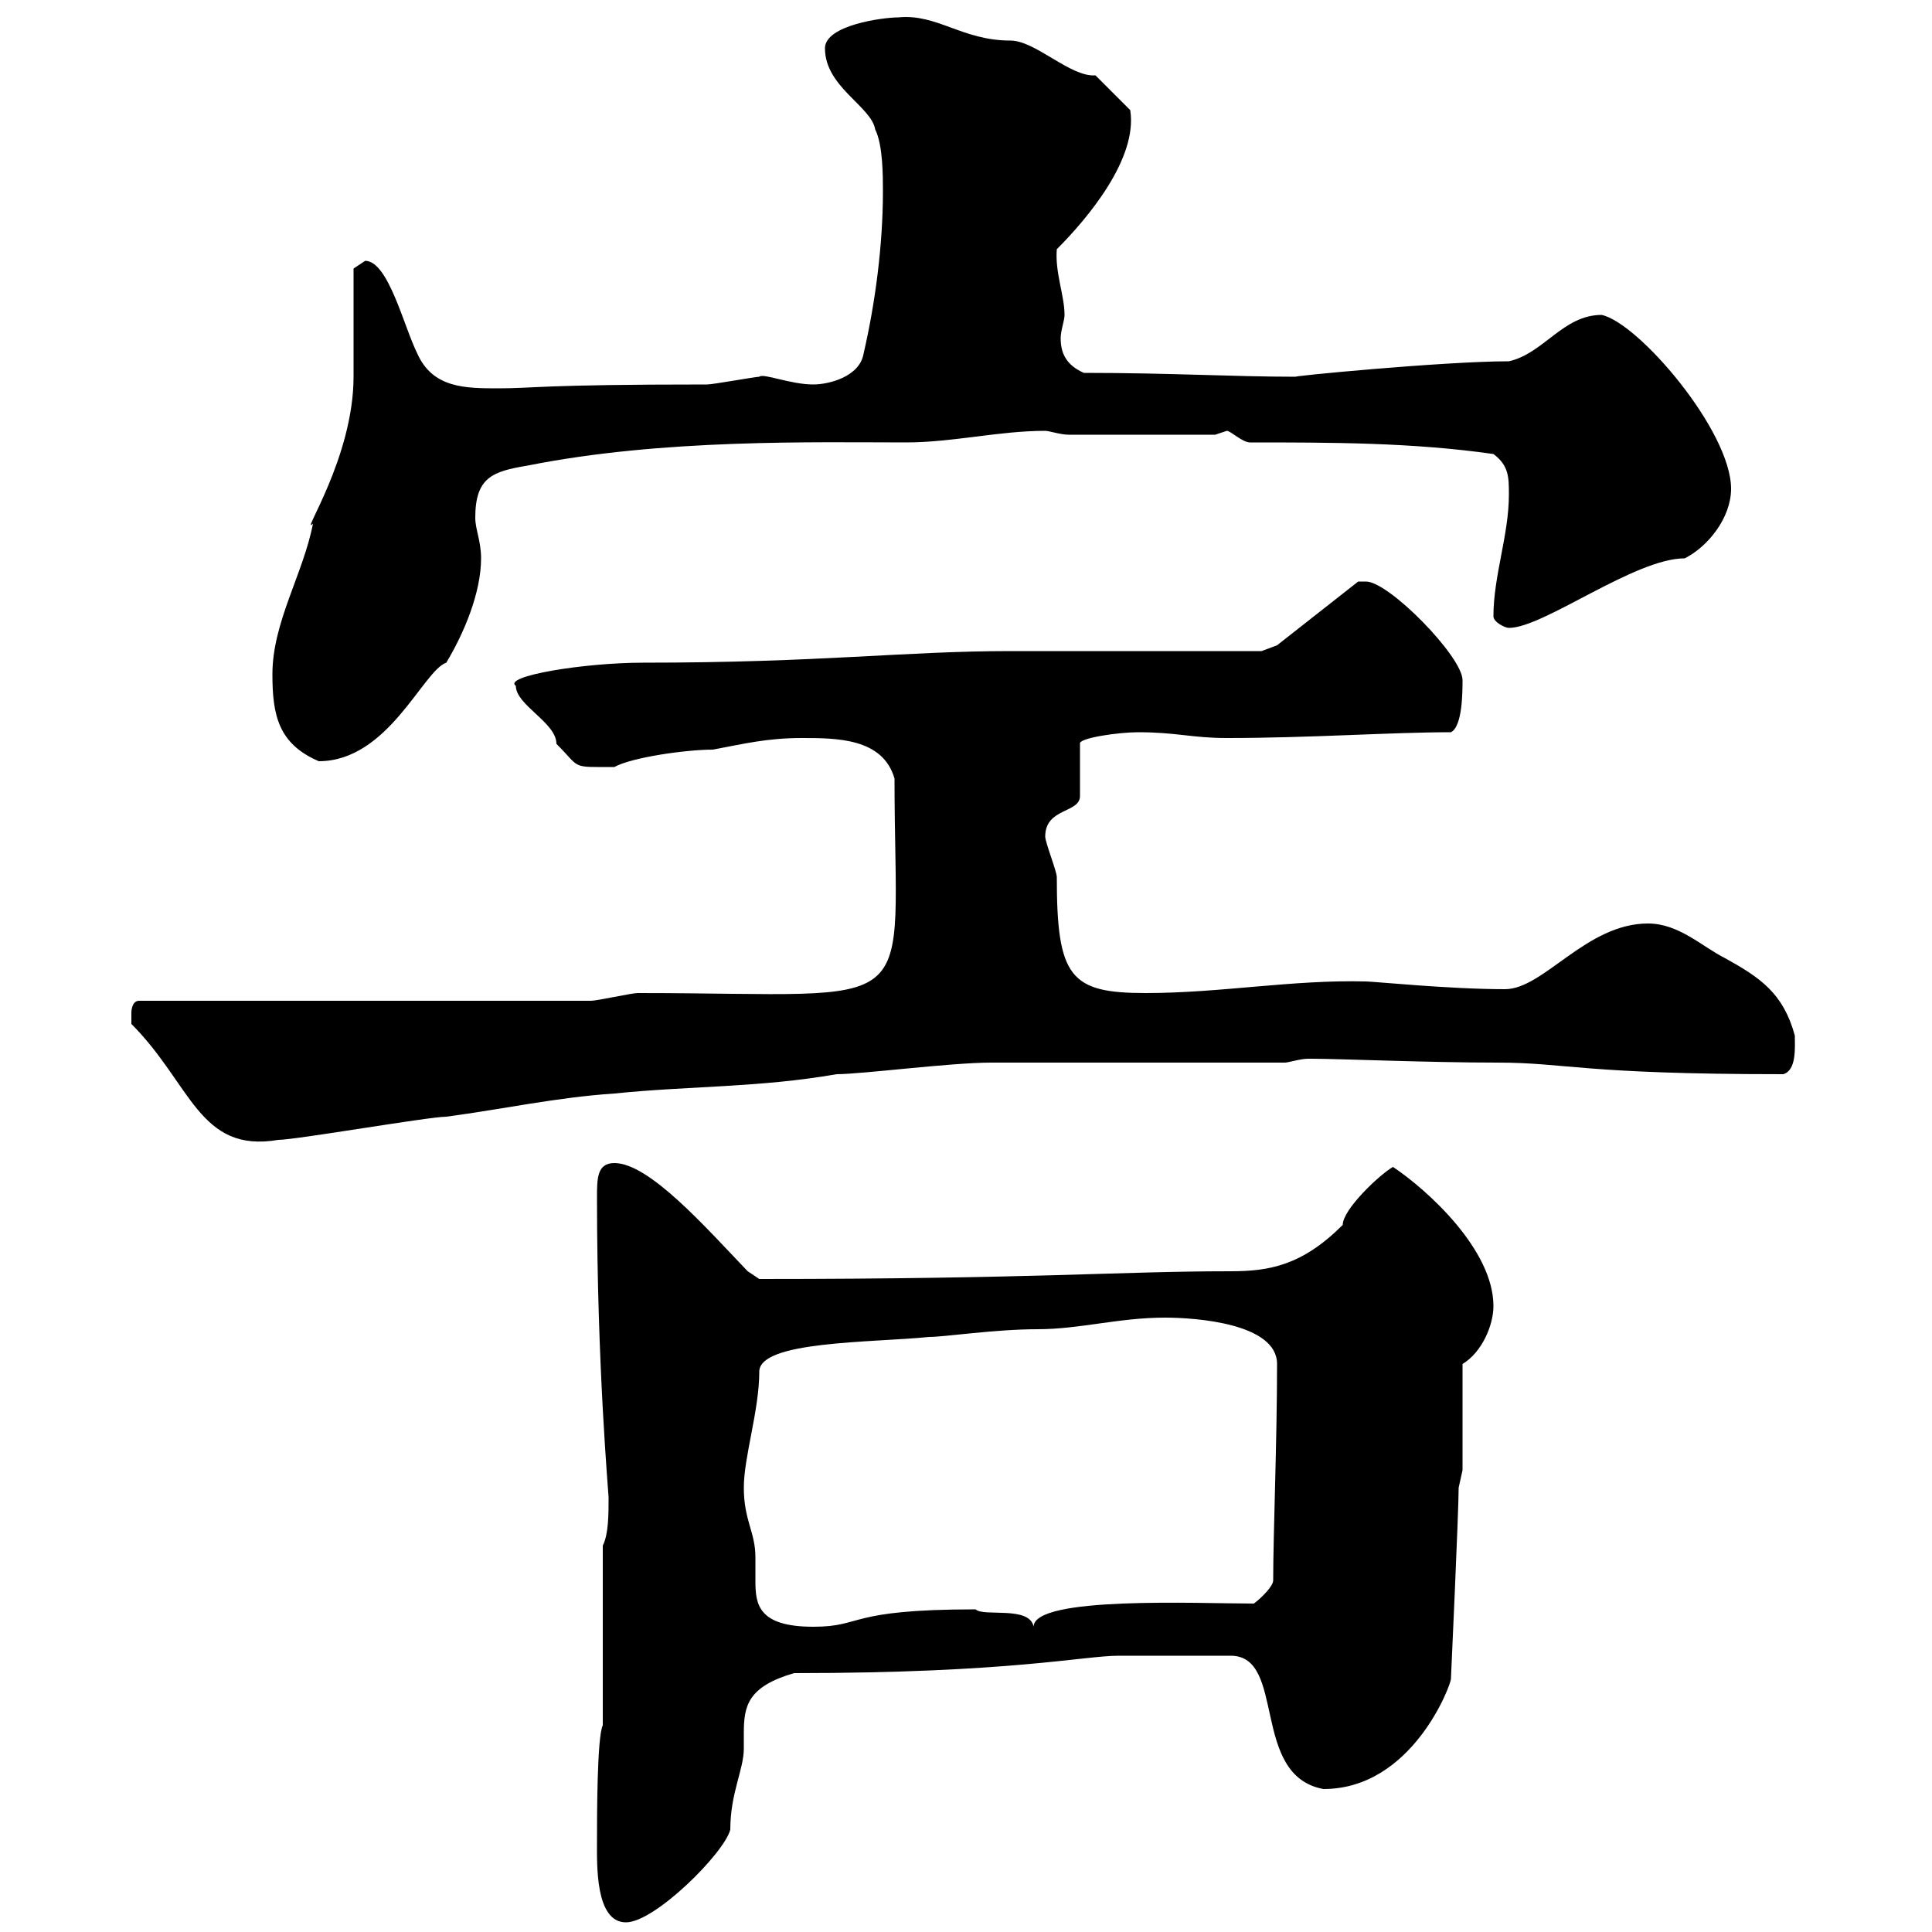 <svg xmlns="http://www.w3.org/2000/svg" xmlns:xlink="http://www.w3.org/1999/xlink" width="300" height="300"><path d="M92.70 285.90C92.70 289.50 92.40 298.50 97.20 298.50C101.70 298.50 112.50 287.70 113.40 284.10C113.40 278.40 115.50 274.80 115.50 271.50C115.50 270.90 115.50 270.30 115.50 269.10C115.50 264.90 116.10 261.90 123.30 259.80C156.90 259.80 168.30 257.10 173.70 257.10C176.40 257.10 185.10 257.10 191.10 257.10C199.80 257.10 194.10 275.70 205.50 277.80C219.30 277.80 225.30 261.60 225.30 260.70C225.30 260.70 226.50 234.60 226.50 231C226.50 231 227.10 228.30 227.10 228.30L227.10 211.80C230.10 210 231.90 205.80 231.90 202.80C231.90 194.10 221.70 184.80 216.30 181.20C214.20 182.40 208.50 187.80 208.50 190.20C202.20 196.50 197.10 197.40 191.10 197.40C173.70 197.40 160.80 198.60 117.90 198.60L116.10 197.40C109.50 190.50 100.80 180.60 95.40 180.60C92.70 180.60 92.70 183 92.70 186C92.70 212.10 94.50 231.90 94.50 232.50C94.50 235.20 94.50 238.20 93.60 240L93.60 267.90C92.70 269.70 92.70 282.30 92.70 285.90ZM115.50 231C115.50 226.20 117.90 219 117.90 213C117.90 208.20 135.30 208.50 144.30 207.60C146.70 207.60 154.50 206.40 161.10 206.40C167.70 206.40 173.70 204.60 180.90 204.60C185.70 204.60 198.30 205.50 198.30 211.80C198.30 223.80 197.70 238.20 197.70 245.40C197.70 246.30 195.90 248.10 194.70 249C186 249 160.50 247.80 160.50 252.60C159.90 249.30 152.70 251.10 151.50 249.90C131.40 249.90 134.10 252.60 126.30 252.60C117.60 252.60 117.30 249 117.30 245.40C117.30 244.20 117.30 242.70 117.30 241.80C117.30 237.90 115.50 236.10 115.50 231ZM20.40 159C29.70 168.30 30.90 179.10 43.20 177C45.90 177 66.60 173.40 69.30 173.40C78.30 172.20 86.40 170.40 95.40 169.80C107.10 168.60 117.90 168.90 129.90 166.80C133.80 166.80 147.60 165 153.90 165C161.10 165 192.90 165 199.50 165C200.10 165 201.90 164.40 203.10 164.40C203.70 164.40 203.70 164.40 203.70 164.40C207.90 164.40 221.70 165 232.50 165C243.30 165 245.40 166.80 276.90 166.80C279 166.20 278.70 162.60 278.70 160.80C276.90 154.20 273.30 151.80 267.90 148.80C264.30 147 260.70 143.40 255.90 143.40C246.30 143.40 239.70 153.60 233.70 153.60C225 153.60 213.30 152.40 212.10 152.40C200.70 152.10 189.60 154.20 177.90 154.20C166.20 154.20 164.10 151.80 164.10 136.20C164.10 135.30 162.30 130.80 162.30 129.90C162.30 125.40 167.70 126.30 167.70 123.60L167.70 115.50C167.40 114.60 173.70 113.70 176.70 113.70C182.70 113.70 185.10 114.60 190.50 114.60C203.40 114.60 216 113.70 225.30 113.70C227.10 112.80 227.10 107.40 227.10 105.60C227.10 102 215.70 90.30 212.10 90.30C212.10 90.30 210.90 90.30 210.90 90.30L198.30 100.20L195.90 101.10C190.50 101.10 162.30 101.10 156.90 101.10C140.40 101.10 127.50 102.90 99.90 102.90C90.60 102.90 78 105 80.10 106.50C80.10 109.50 86.40 112.20 86.40 115.50C90.30 119.40 88.50 119.10 95.40 119.10C98.10 117.60 106.50 116.40 110.70 116.40C115.50 115.50 119.10 114.60 124.50 114.60C129.90 114.60 137.10 114.60 138.90 120.90C138.90 158.70 144.30 154.20 99 154.20C98.10 154.20 92.70 155.40 91.80 155.40L21.60 155.40C20.40 155.40 20.40 157.20 20.40 157.20C20.40 157.80 20.40 159 20.40 159ZM42.30 104.70C42.30 111 43.20 115.50 49.50 118.20C60.30 118.20 65.70 104.10 69.30 102.90C72 98.40 74.70 92.10 74.70 86.70C74.70 84 73.80 82.20 73.80 80.40C73.80 74.10 76.50 73.20 81.90 72.30C102.90 68.10 126.60 68.70 140.70 68.70C147.90 68.70 155.10 66.90 162.30 66.90C162.90 66.90 164.70 67.50 165.90 67.50L188.70 67.50C188.70 67.50 190.50 66.90 190.50 66.90C191.10 66.90 192.90 68.70 194.10 68.70C206.70 68.70 219.30 68.70 231.90 70.50C234.30 72.30 234.30 74.10 234.30 76.80C234.30 83.10 231.90 89.40 231.90 95.70C231.90 96.60 233.70 97.50 234.30 97.50C239.70 97.50 253.80 86.70 261.60 86.70C265.20 84.90 268.80 80.40 268.80 75.90C268.80 66.90 254.40 50.10 248.70 48.90C242.70 48.90 239.70 54.90 234.30 56.10C224.10 56.10 199.50 58.50 201.30 58.50C191.40 58.50 181.80 57.90 168.30 57.90C165.60 56.70 164.70 54.90 164.70 52.50C164.70 51.30 165.30 49.80 165.30 48.90C165.30 45.90 163.80 42.30 164.10 38.70C168.90 33.90 176.70 24.60 175.50 17.10C174.90 16.50 171.30 12.90 170.10 11.70C166.20 12 160.80 6.30 156.90 6.30C149.40 6.30 145.50 2.10 139.50 2.70C137.10 2.70 128.10 3.90 128.10 7.50C128.10 13.50 135.30 16.50 135.90 20.10C137.10 22.50 137.10 27.30 137.10 29.70C137.10 38.10 135.90 47.10 134.10 54.90C133.50 58.50 128.70 59.70 126.30 59.70C122.70 59.70 118.50 57.90 117.90 58.50C117.30 58.50 110.70 59.70 109.80 59.70C83.70 59.70 83.10 60.30 77.40 60.30C72.30 60.30 67.20 60.30 64.80 54.90C62.70 50.70 60.30 40.50 56.70 40.50C56.70 40.50 54.90 41.70 54.90 41.70C54.90 44.10 54.90 56.10 54.90 58.50C54.90 71.10 46.50 83.40 48.60 81.30C47.10 89.10 42.30 96.60 42.30 104.70Z"/></svg>
